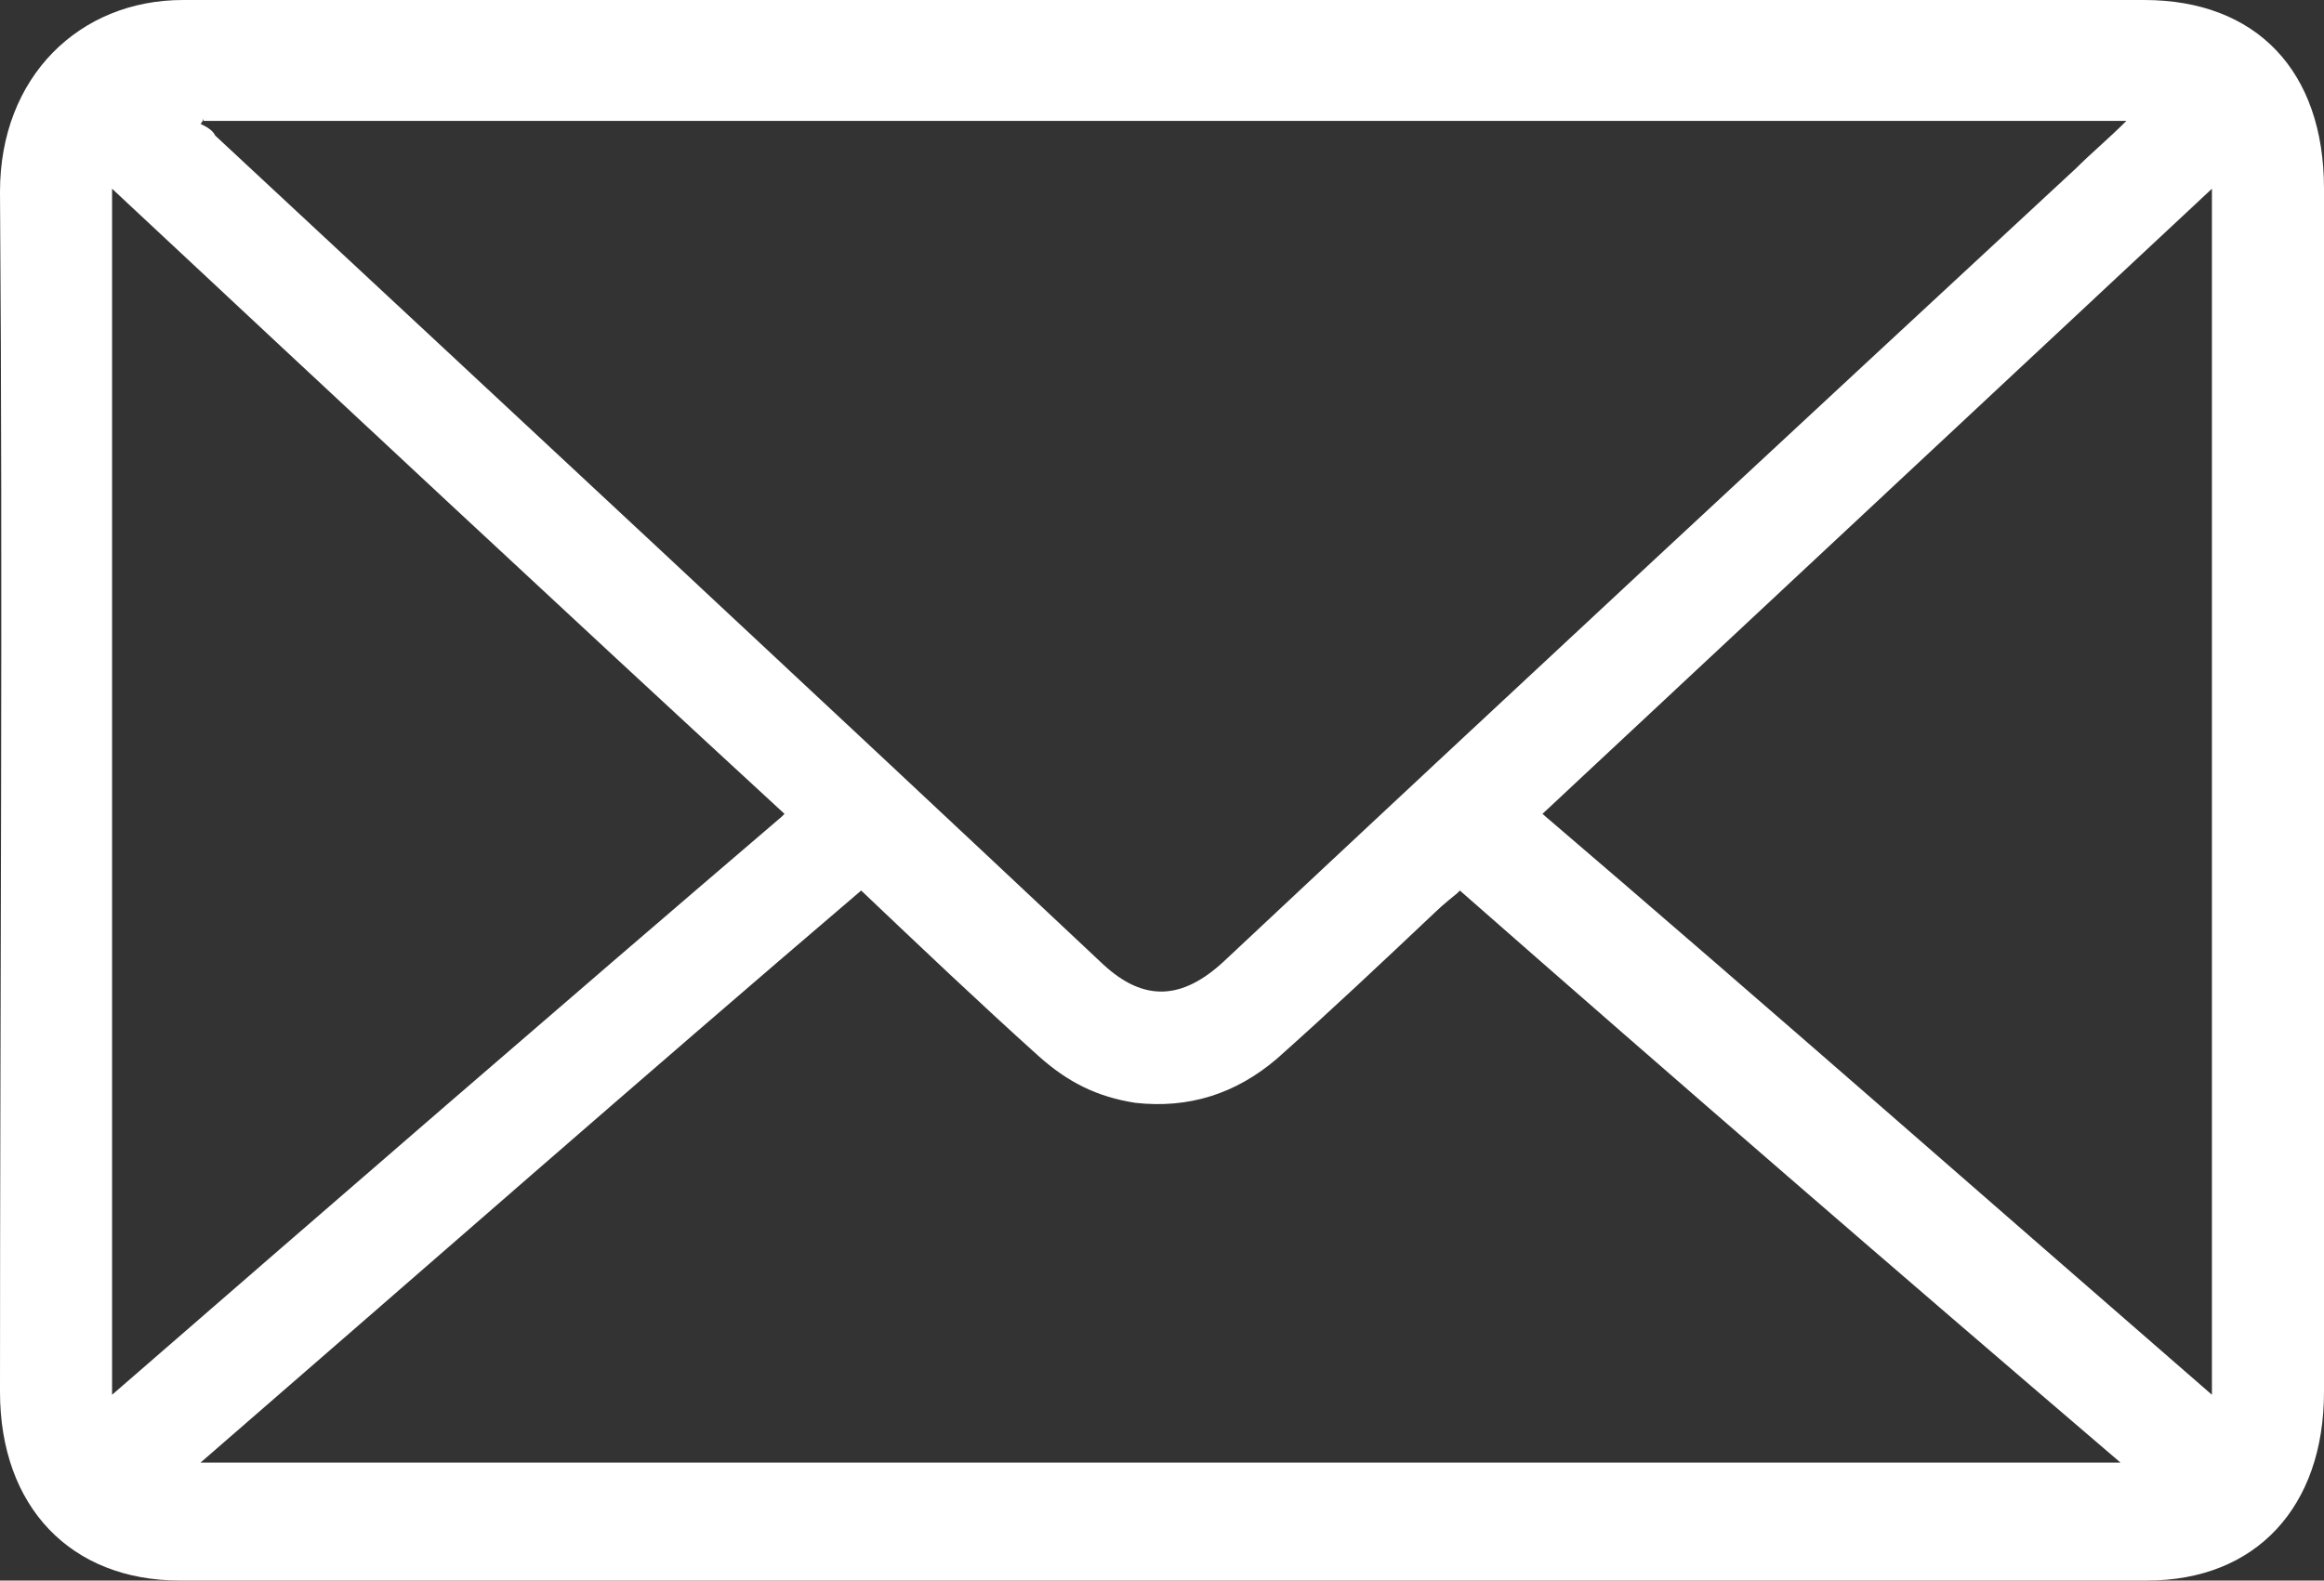 <?xml version="1.0" encoding="UTF-8"?><svg id="Layer_2" xmlns="http://www.w3.org/2000/svg" xmlns:xlink="http://www.w3.org/1999/xlink" viewBox="0 0 7.88 5.36"><rect x="0" y="0" width="7.88" height="5.36" fill="#333333" stroke="none"/><defs><style>.cls-1{fill:none;}.cls-2{clip-path:url(#clippath);}.cls-3{fill:#fff;}</style><clipPath id="clippath"><rect class="cls-1" width="7.88" height="5.36"/></clipPath></defs><g id="Layer_1-2"><g class="cls-2"><path class="cls-3" d="M7.5,4.73V.64c-.76,.71-1.51,1.41-2.27,2.12,.76,.65,1.51,1.31,2.27,1.97M2.66,2.76C1.9,2.06,1.14,1.35,.38,.64V4.73c.76-.66,1.51-1.31,2.27-1.96m2.29,.26s-.05,.04-.07,.06c-.18,.17-.36,.34-.54,.5-.14,.12-.3,.17-.48,.15-.13-.02-.23-.07-.33-.16-.2-.18-.4-.37-.6-.56-.75,.64-1.49,1.29-2.24,1.94H7.19c-.76-.65-1.5-1.29-2.24-1.94M.69,.4s0,.01-.01,.02c.02,.01,.04,.02,.05,.04,1.01,.94,2.01,1.87,3.01,2.81,.14,.13,.27,.12,.41-.01,.96-.9,1.93-1.8,2.89-2.69,.05-.05,.11-.1,.17-.16H.69ZM3.94,0h3.33c.38,0,.61,.24,.61,.64V4.72c0,.39-.23,.64-.6,.64H.61C.24,5.36,0,5.11,0,4.72,0,3.37,.01,2.01,0,.65,0,.26,.27,0,.62,0,1.73,0,2.84,0,3.94,0"/></g></g></svg>